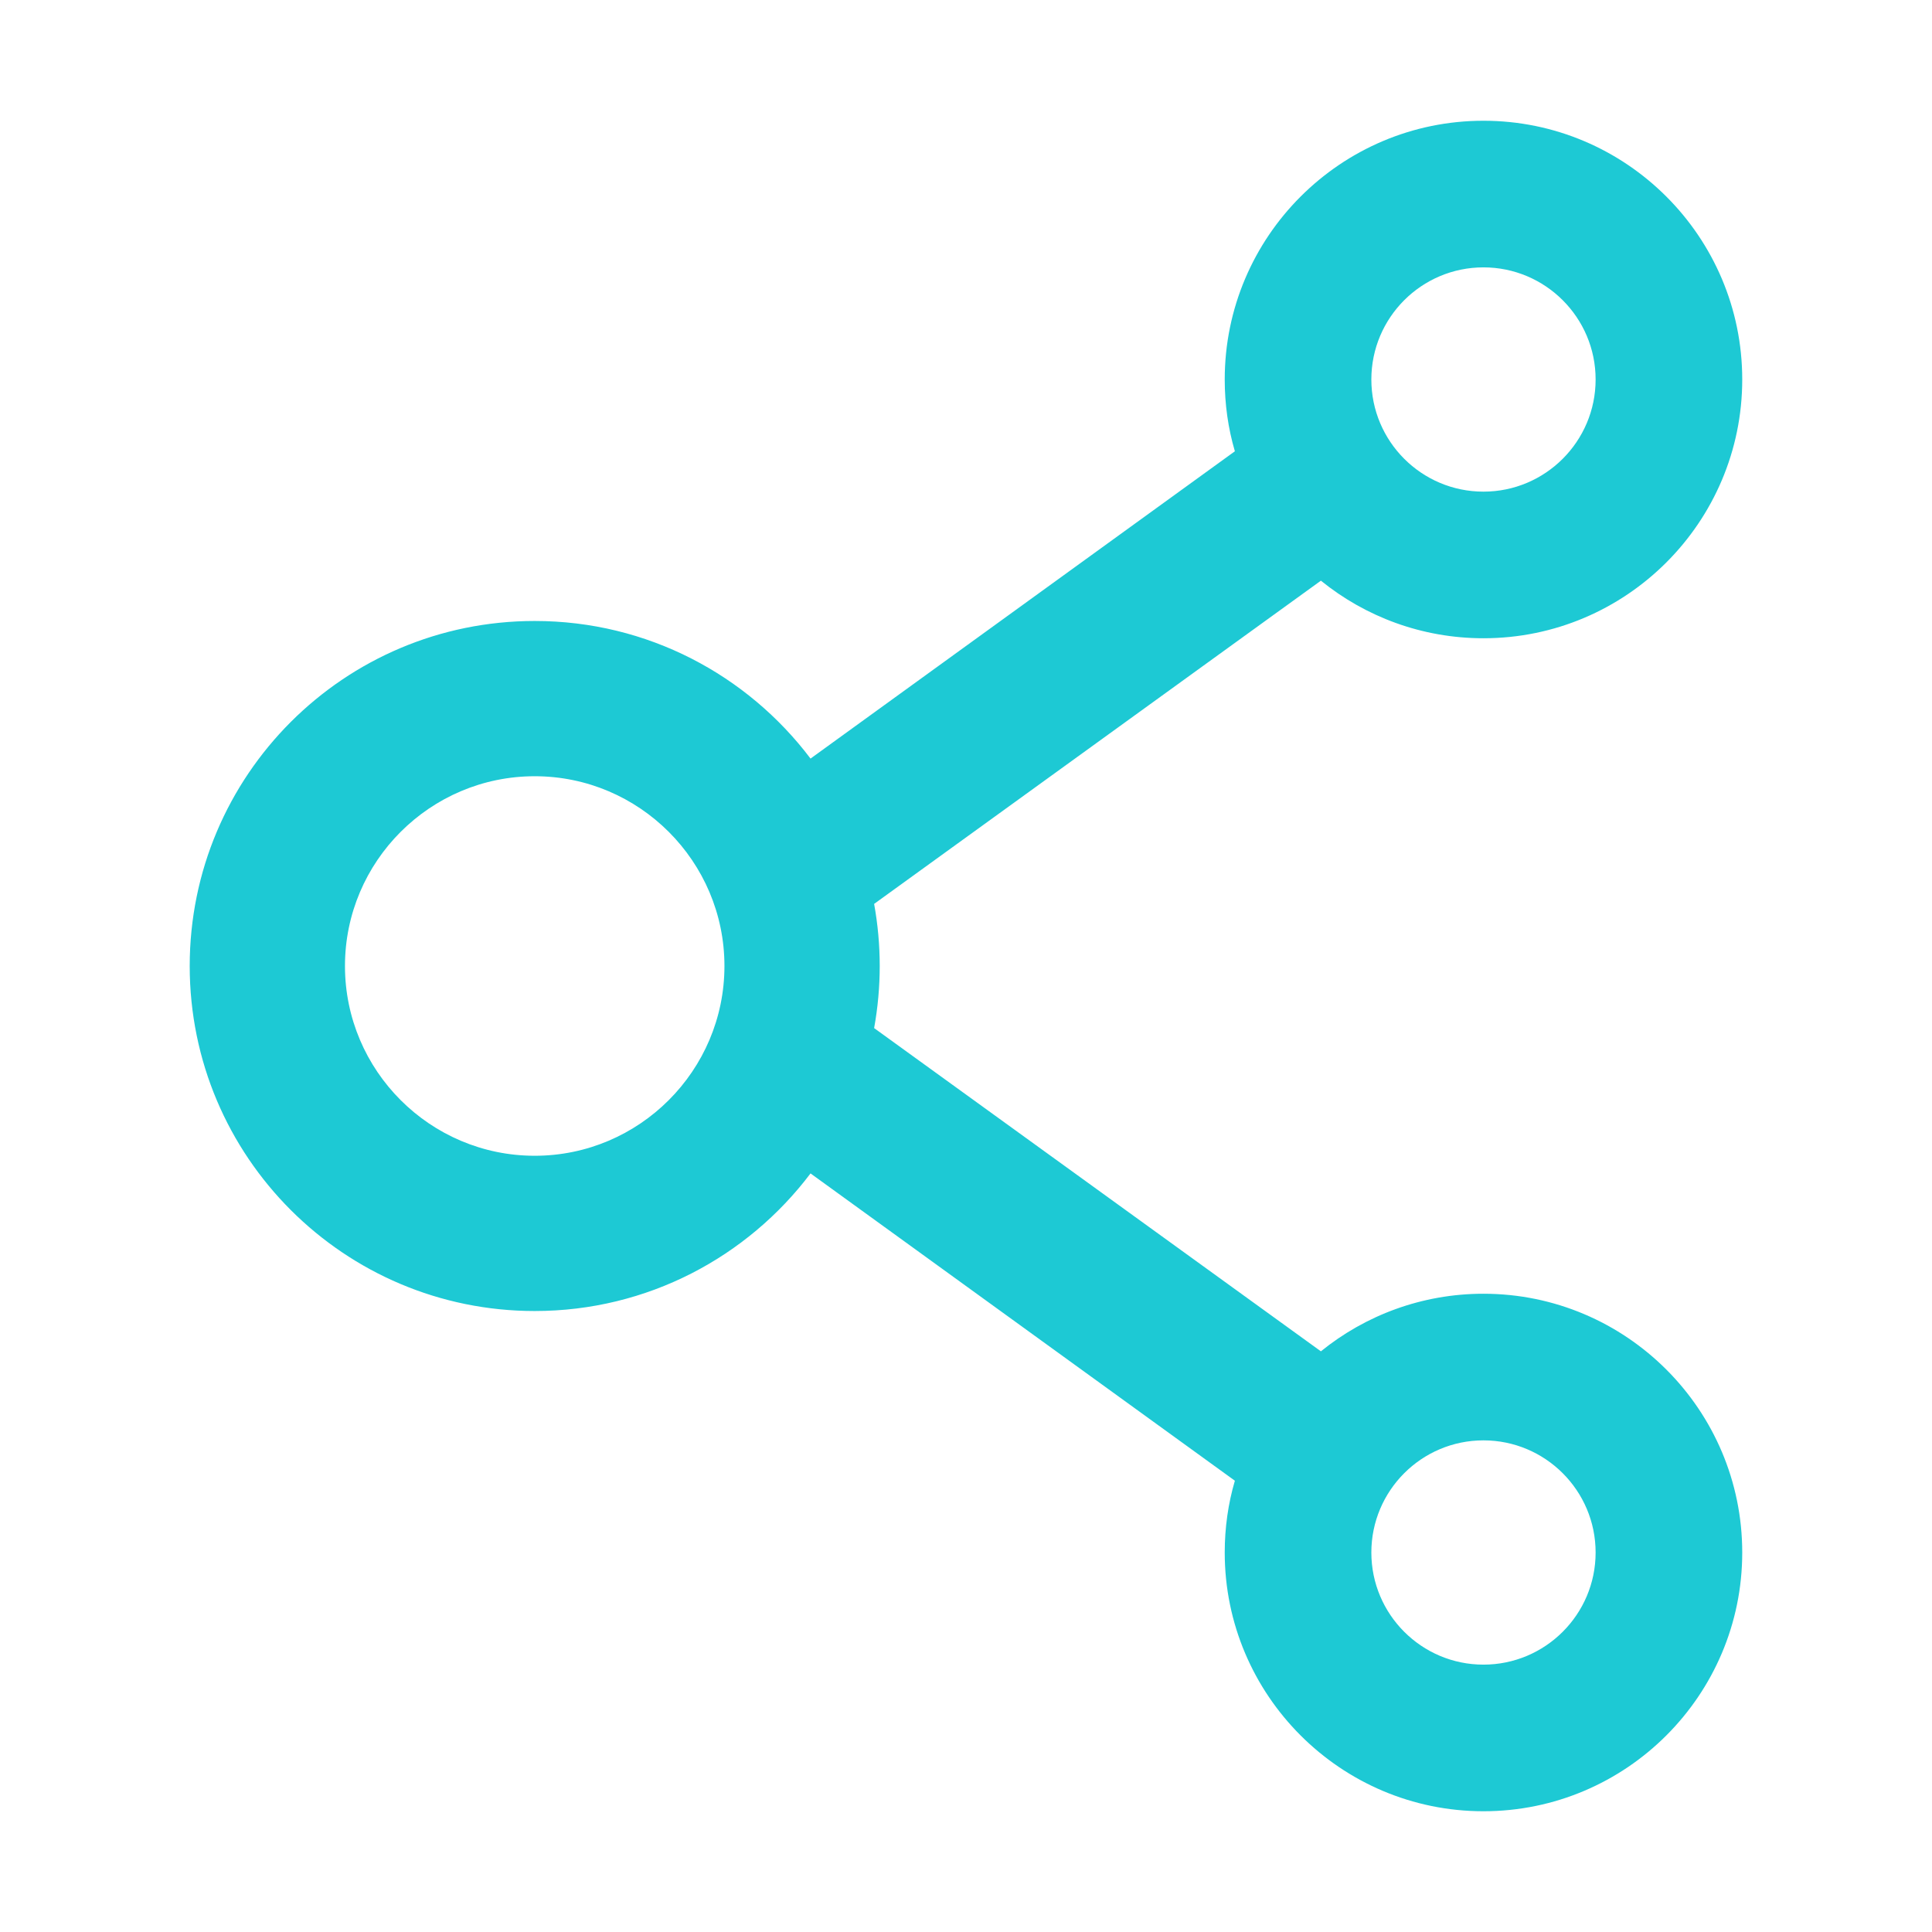 <svg xmlns="http://www.w3.org/2000/svg" fill="none" viewBox="0 0 36 36" height="36" width="36">
<path fill="#1DC9D4" d="M27.642 24.107C26.497 24.107 25.441 24.509 24.613 25.18L16.288 19.157C16.427 18.392 16.427 17.608 16.288 16.843L24.613 10.82C25.441 11.491 26.497 11.893 27.642 11.893C30.302 11.893 32.464 9.731 32.464 7.071C32.464 4.412 30.302 2.25 27.642 2.25C24.983 2.25 22.821 4.412 22.821 7.071C22.821 7.537 22.885 7.983 23.01 8.409L15.103 14.135C13.929 12.58 12.065 11.571 9.964 11.571C6.412 11.571 3.535 14.448 3.535 18C3.535 21.552 6.412 24.429 9.964 24.429C12.065 24.429 13.929 23.42 15.103 21.865L23.01 27.591C22.885 28.017 22.821 28.466 22.821 28.929C22.821 31.588 24.983 33.75 27.642 33.75C30.302 33.75 32.464 31.588 32.464 28.929C32.464 26.269 30.302 24.107 27.642 24.107ZM27.642 4.982C28.795 4.982 29.732 5.918 29.732 7.071C29.732 8.225 28.795 9.161 27.642 9.161C26.489 9.161 25.553 8.225 25.553 7.071C25.553 5.918 26.489 4.982 27.642 4.982ZM9.964 21.536C8.015 21.536 6.428 19.949 6.428 18C6.428 16.051 8.015 14.464 9.964 14.464C11.912 14.464 13.499 16.051 13.499 18C13.499 19.949 11.912 21.536 9.964 21.536ZM27.642 31.018C26.489 31.018 25.553 30.082 25.553 28.929C25.553 27.775 26.489 26.839 27.642 26.839C28.795 26.839 29.732 27.775 29.732 28.929C29.732 30.082 28.795 31.018 27.642 31.018Z"></path>
</svg>
